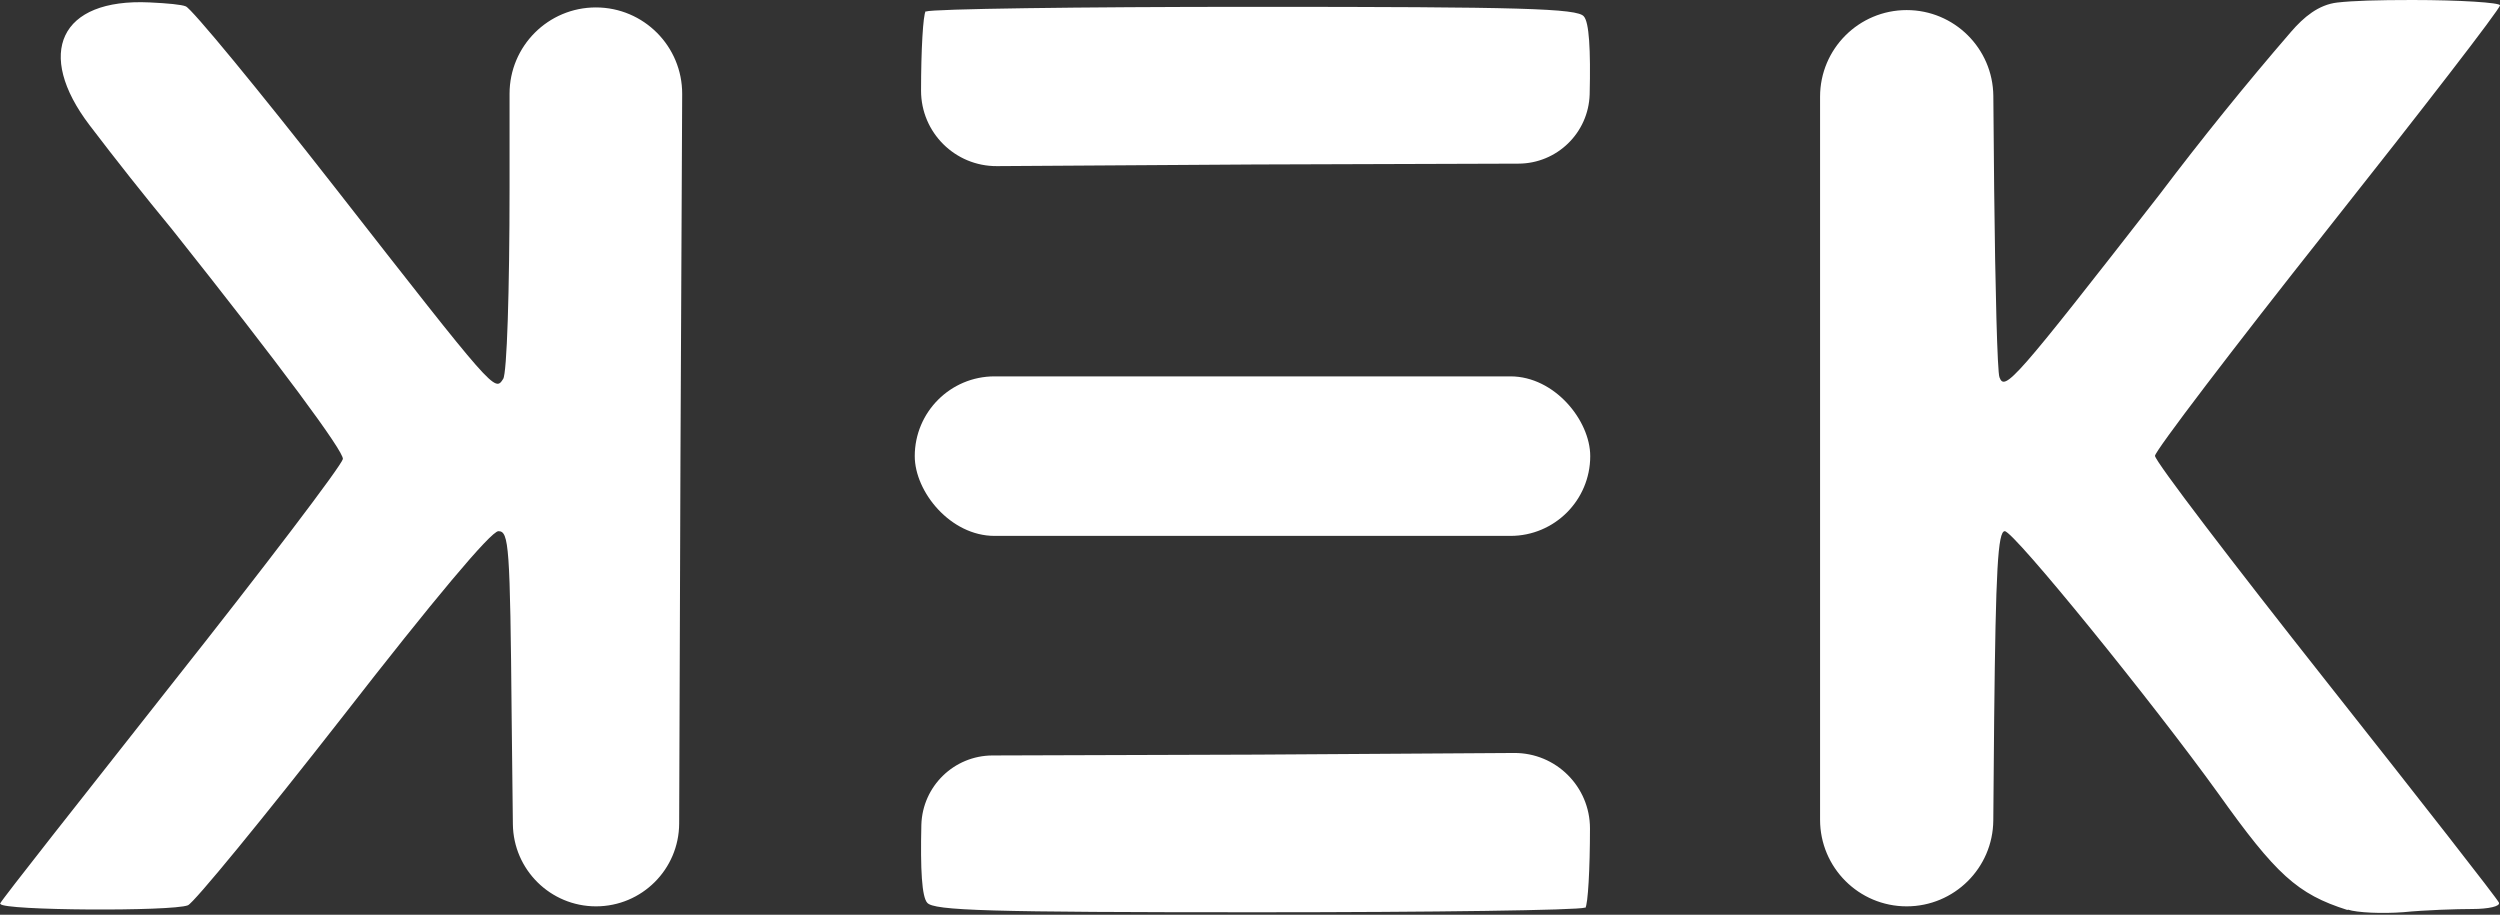 <svg width="1003" height="367" viewBox="0 0 1003 367" fill="none" xmlns="http://www.w3.org/2000/svg">
<rect x="0" y="0" width="1003" height="367" fill="#333333" stroke="none"/>
<path d="M941.883 365.013C941.883 365.064 941.831 365.101 941.782 365.085C921.624 358.704 913.096 350.799 889.923 318.28C863.73 281.875 807.937 213.109 804.317 213.109C801.548 213.109 800.697 228.651 800.058 288.262L799.711 329.17C799.549 348.247 784.038 363.627 764.961 363.627C745.768 363.627 730.21 348.068 730.21 328.876V38.803C730.21 19.607 745.771 4.045 764.968 4.045C784.044 4.045 799.555 19.419 799.725 38.495L800.058 76.004C800.484 115.39 801.335 149.453 802.187 151.369C804.317 157.118 808.15 152.86 866.498 77.92C883.351 55.622 900.927 33.88 919.195 12.729C924.197 6.938 930.159 1.864 937.763 1.011C944.149 0.296 953.611 0 967.863 0C987.029 0 1003 1.064 1003 2.129C1003 3.619 971.909 43.857 933.791 91.971C895.673 140.086 864.582 180.962 864.582 182.878C864.582 185.007 895.46 225.457 933.152 273.146C970.844 320.835 1002.15 360.859 1002.57 362.137C1003.21 363.627 998.315 364.692 991.927 364.692C985.538 364.692 972.761 365.117 964.243 365.969C955.801 366.602 945.687 366.189 941.982 364.939C941.932 364.922 941.883 364.96 941.883 365.013ZM0.104 362.563C0.053 362.563 0.006 362.543 0.03 362.498C1.191 360.316 31.975 321.318 68.783 274.636C106.05 227.586 136.928 186.923 137.566 184.155C137.992 181.175 112.651 146.898 68.996 91.971C57.699 78.267 46.672 64.344 35.922 50.211C14.038 21.439 23.896 -0.729 60.005 0.969C67.353 1.315 72.891 1.843 74.533 2.555C76.875 3.406 103.707 35.98 134.159 74.939C198.683 157.543 198.47 157.33 201.878 152.008C203.368 149.879 204.433 116.667 204.433 75.365V37.61C204.433 18.485 219.937 2.981 239.062 2.981C258.251 2.981 273.781 18.584 273.691 37.773L273.003 183.304L272.482 330.385C272.417 348.763 257.5 363.627 239.122 363.627C220.845 363.627 205.97 348.92 205.764 330.644L205.285 288.262C204.646 218.857 204.22 213.109 199.961 213.109C196.98 213.109 173.981 240.573 137.566 287.41C105.624 328.286 77.727 362.35 75.385 363.201C69.076 365.724 0.881 365.34 0.206 362.665C0.193 362.614 0.156 362.563 0.104 362.563Z" fill="white"/>
<path d="M504.625 366C574.923 366 633.431 365.173 635.91 364.129C635.947 364.113 635.982 364.166 635.982 364.207C635.982 364.243 636.017 364.265 636.04 364.237C637.077 362.92 637.898 348.664 637.898 332.354C637.898 315.567 624.233 301.989 607.447 302.096L504.199 302.753L398.197 303.091C382.751 303.14 370.124 315.424 369.649 330.863C369.223 348.964 369.862 359.824 371.991 362.167C374.546 365.361 396.9 366 504.625 366Z" fill="white"/>
<path d="M502.798 2.742C432.5 2.742 373.992 3.57 371.513 4.613C371.475 4.629 371.441 4.576 371.441 4.536C371.441 4.499 371.406 4.477 371.383 4.505C370.346 5.822 369.525 20.079 369.525 36.388C369.525 53.175 383.19 66.753 399.976 66.647L503.223 65.989L609.226 65.651C624.672 65.602 637.299 53.318 637.774 37.879C638.2 19.778 637.561 8.918 635.432 6.575C632.877 3.381 610.523 2.742 502.798 2.742Z" fill="white"/>
<rect x="367" y="151" width="271" height="64" rx="32" fill="white"/>
</svg>
